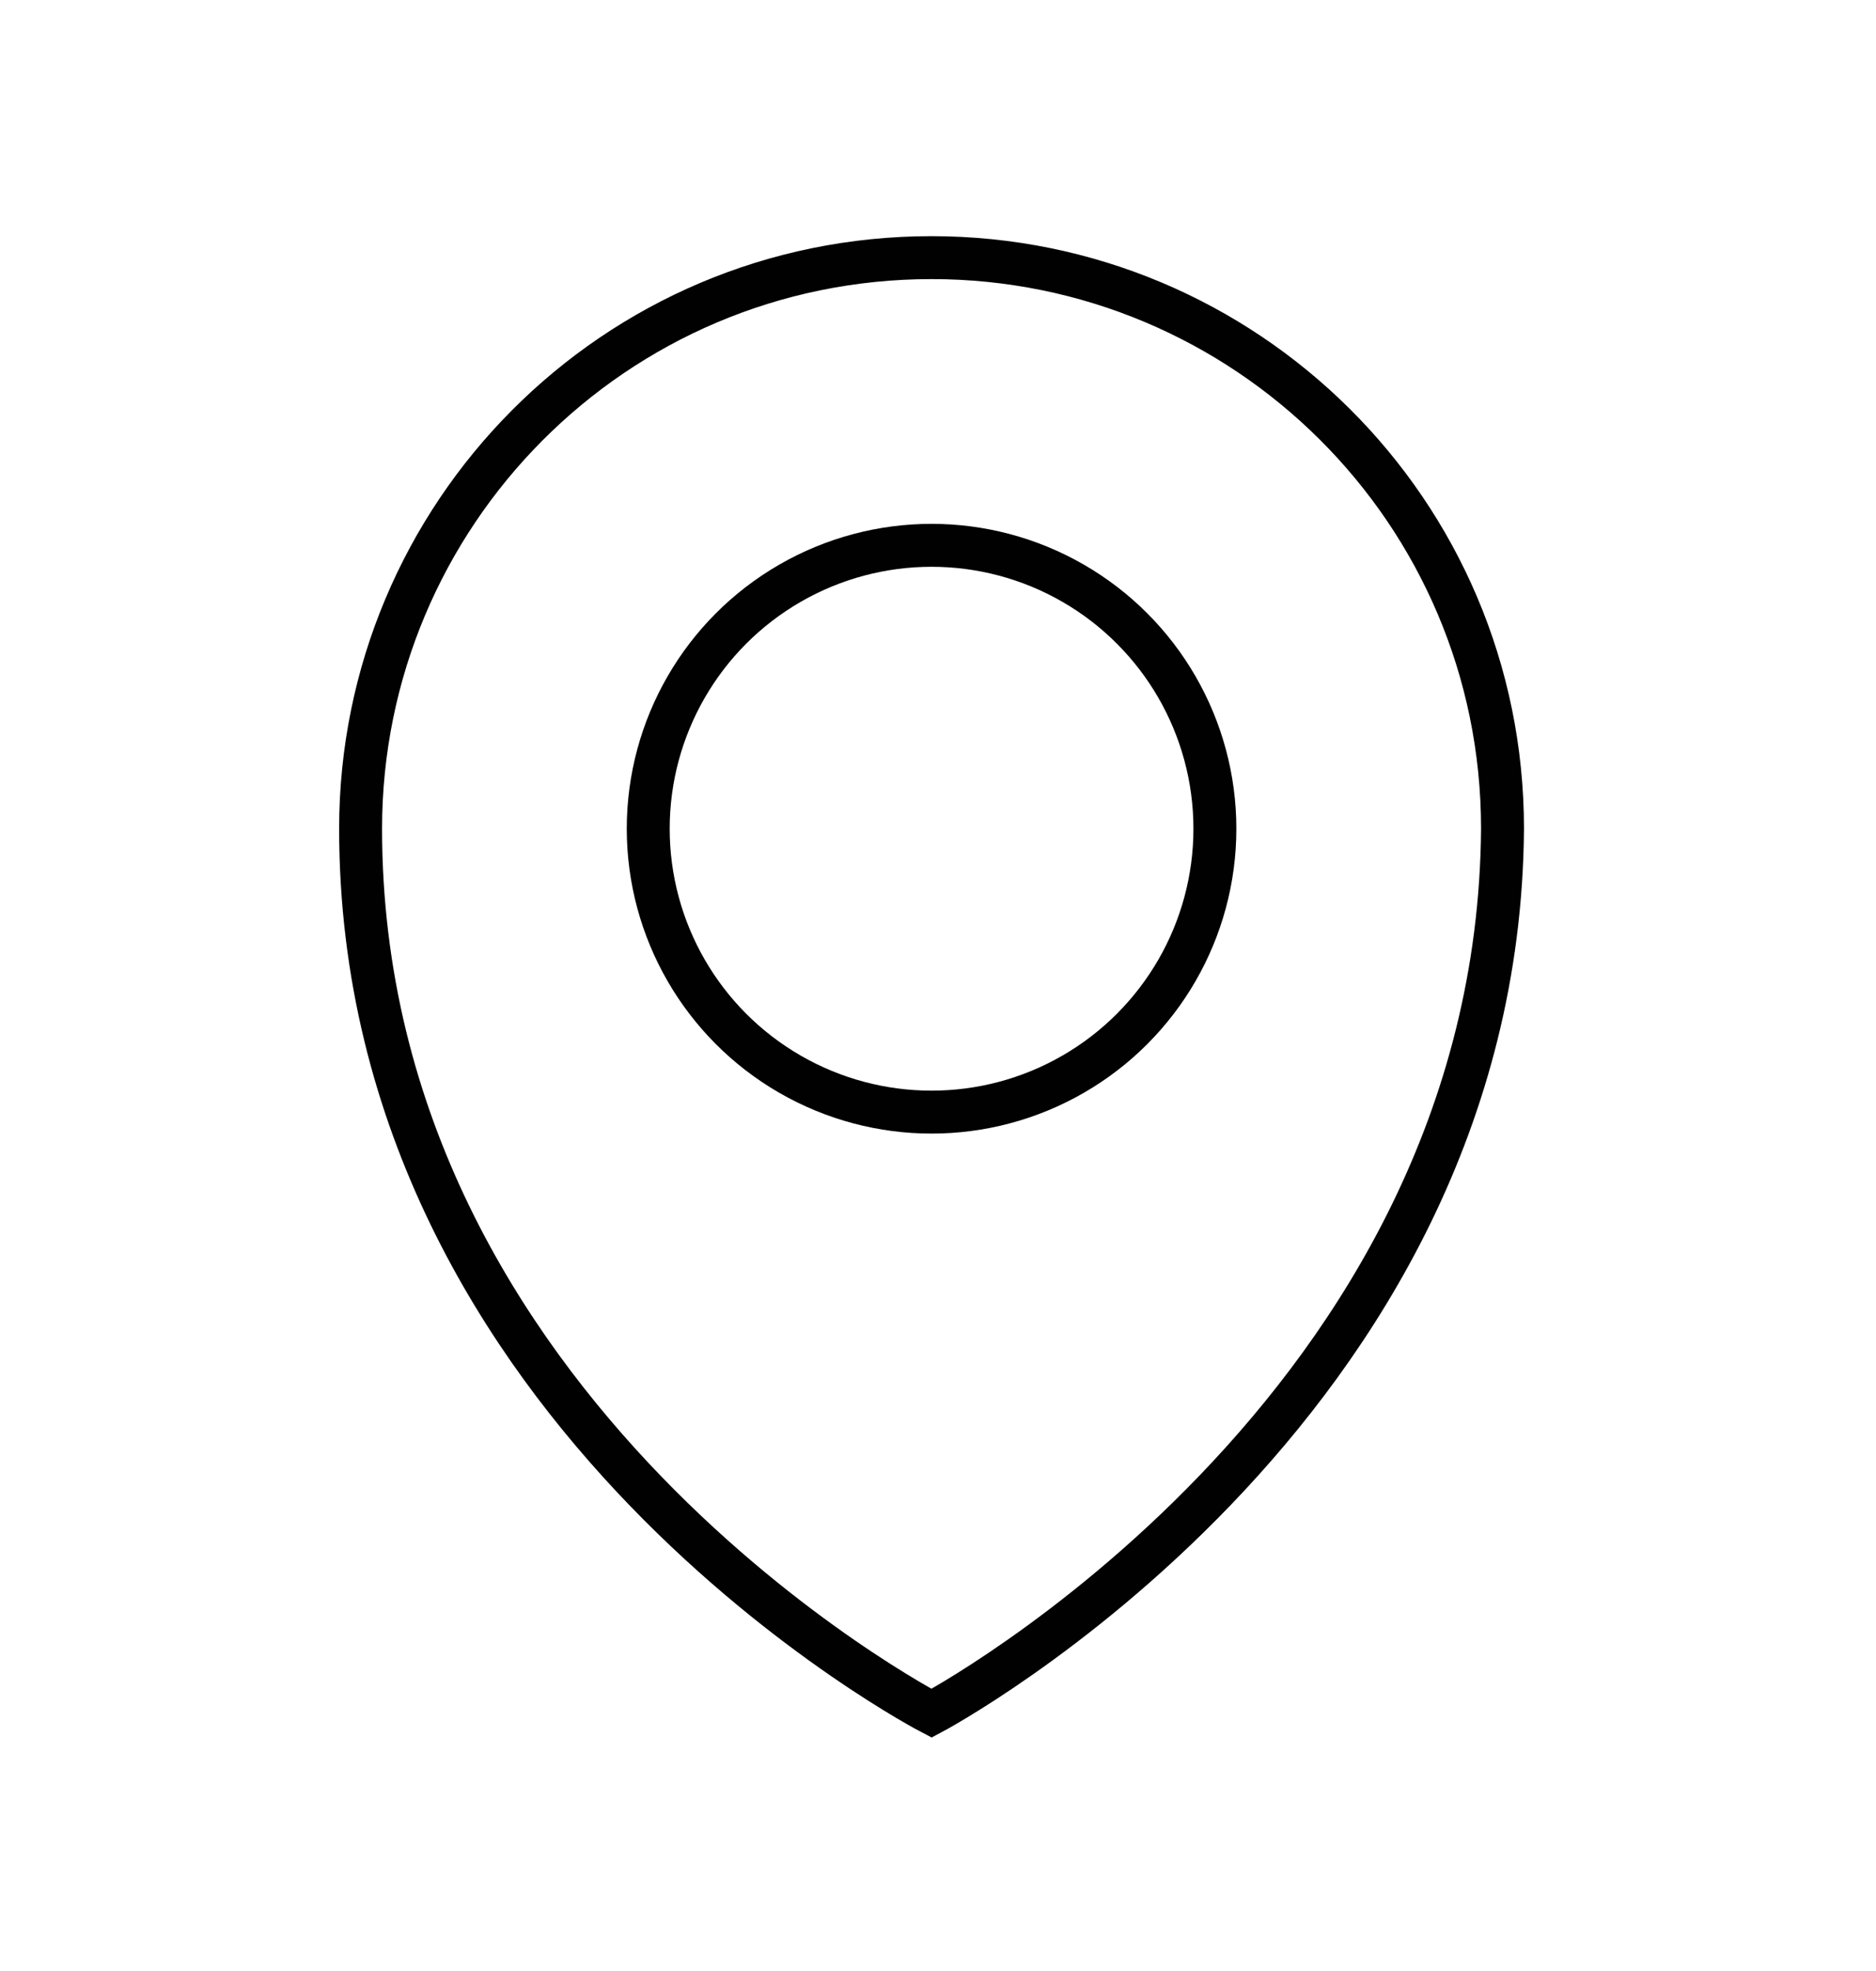 <?xml version="1.0" encoding="utf-8"?>
<!-- Generator: Adobe Illustrator 26.3.1, SVG Export Plug-In . SVG Version: 6.00 Build 0)  -->
<svg version="1.1" id="Layer_1" xmlns="http://www.w3.org/2000/svg" xmlns:xlink="http://www.w3.org/1999/xlink" x="0px" y="0px"
	 viewBox="0 0 43.7 45.9" style="enable-background:new 0 0 43.7 45.9;" xml:space="preserve">
<style type="text/css">
	.st0{fill:none;stroke:#010101;stroke-miterlimit:10;}
</style>
<g>
	<path class="st0" d="M21.7,39.9c0,0-13.3-6.9-13.3-20.6C8.4,12,14.3,6,21.7,6C29,6,35,11.9,35,19.3C34.9,32.9,21.7,39.9,21.7,39.9z
		"/>
	<circle class="st0" cx="21.7" cy="19.3" r="6.6"/>
</g>
</svg>
